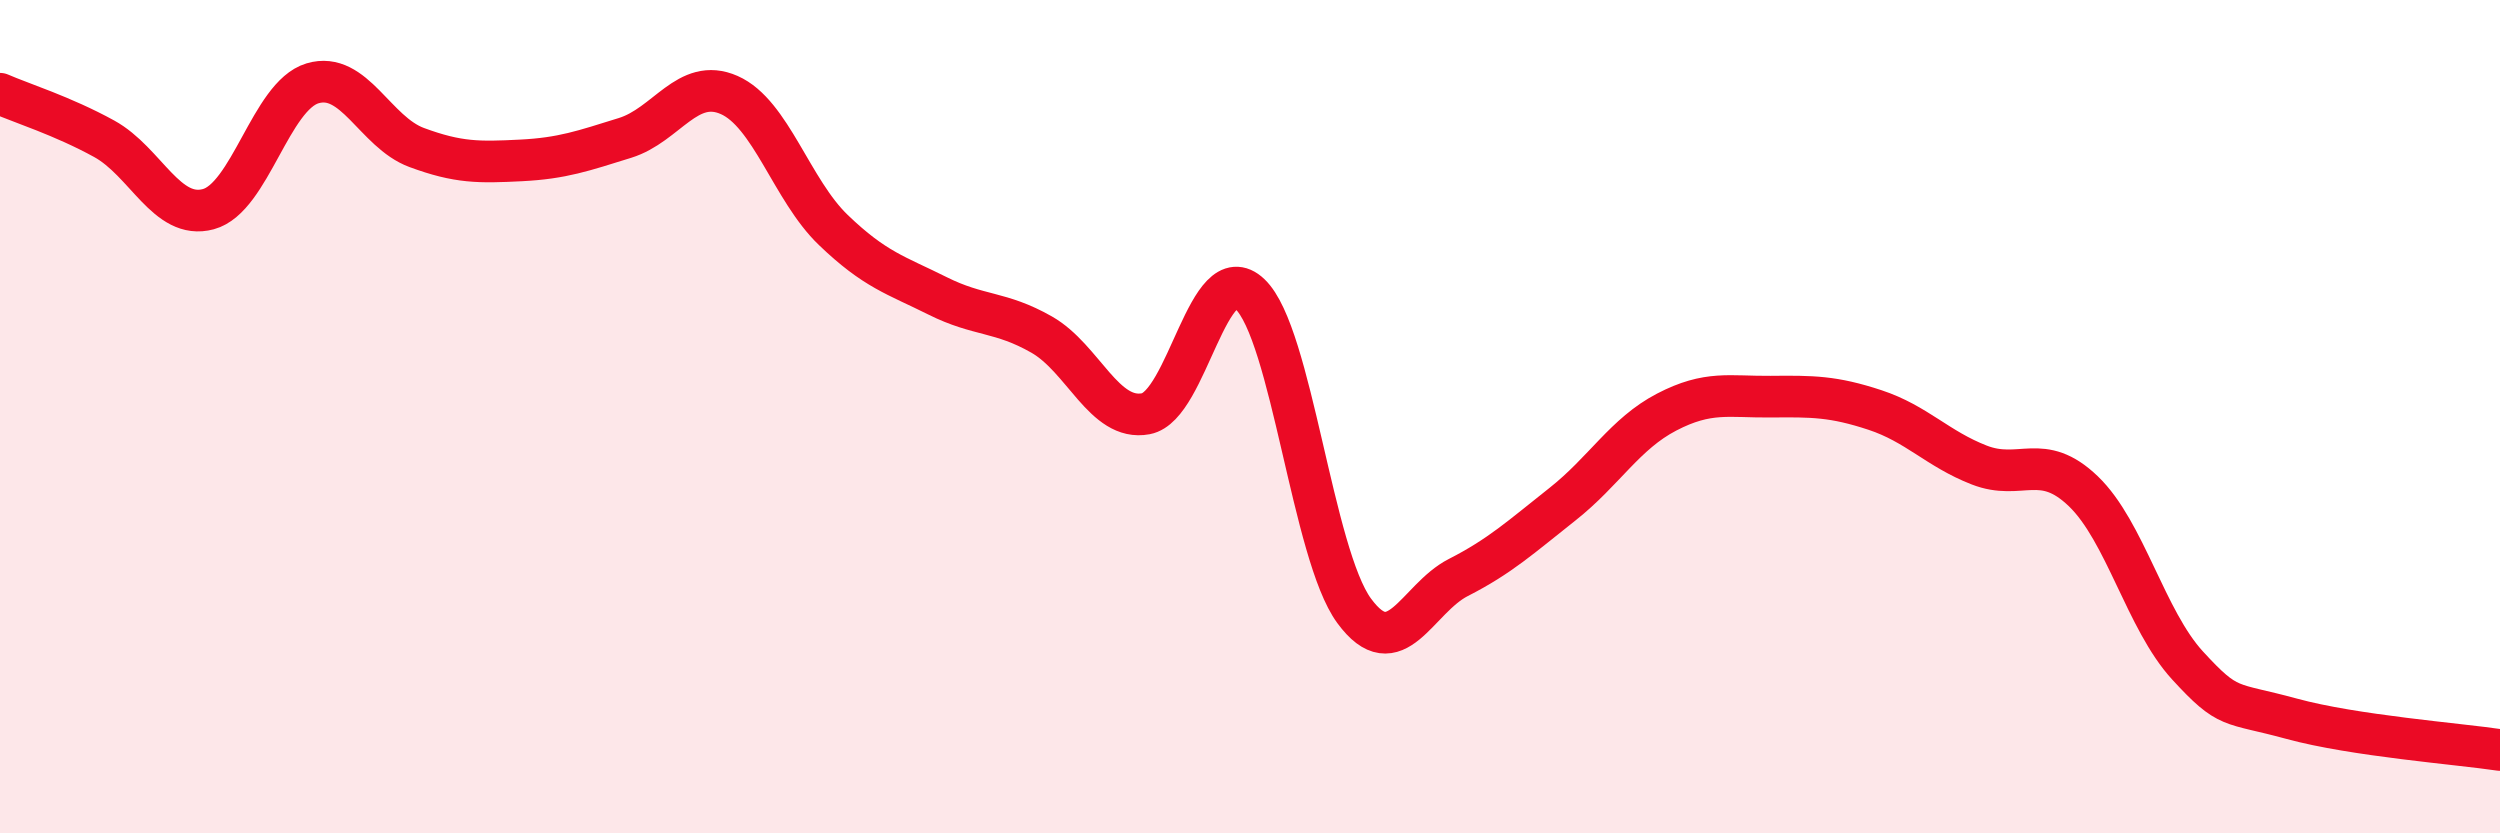 
    <svg width="60" height="20" viewBox="0 0 60 20" xmlns="http://www.w3.org/2000/svg">
      <path
        d="M 0,2.25 C 0.5,2.47 1.5,2.78 2.5,3.33 C 3.5,3.88 4,5.29 5,5.02 C 6,4.75 6.5,2.3 7.5,2 C 8.5,1.7 9,3.17 10,3.54 C 11,3.91 11.5,3.9 12.5,3.85 C 13.5,3.8 14,3.62 15,3.31 C 16,3 16.5,1.84 17.5,2.28 C 18.5,2.72 19,4.56 20,5.52 C 21,6.48 21.5,6.6 22.5,7.1 C 23.5,7.6 24,7.46 25,8.03 C 26,8.6 26.5,10.12 27.5,9.93 C 28.5,9.74 29,6.11 30,7.06 C 31,8.01 31.5,13.3 32.5,14.66 C 33.5,16.02 34,14.37 35,13.86 C 36,13.35 36.5,12.89 37.5,12.1 C 38.5,11.31 39,10.41 40,9.89 C 41,9.37 41.5,9.53 42.5,9.52 C 43.5,9.51 44,9.51 45,9.84 C 46,10.17 46.5,10.77 47.5,11.16 C 48.5,11.55 49,10.83 50,11.79 C 51,12.75 51.5,14.88 52.5,15.97 C 53.5,17.06 53.5,16.84 55,17.25 C 56.5,17.66 59,17.85 60,18L60 20L0 20Z"
        fill="#EB0A25"
        opacity="0.1"
        stroke-linecap="round"
        stroke-linejoin="round"
      />
      <path
        d="M 0,2.25 C 0.5,2.47 1.5,2.78 2.5,3.33 C 3.5,3.88 4,5.29 5,5.02 C 6,4.75 6.5,2.3 7.5,2 C 8.5,1.7 9,3.17 10,3.54 C 11,3.91 11.5,3.9 12.5,3.85 C 13.5,3.8 14,3.62 15,3.31 C 16,3 16.5,1.84 17.5,2.28 C 18.5,2.72 19,4.56 20,5.52 C 21,6.48 21.5,6.6 22.5,7.1 C 23.5,7.6 24,7.46 25,8.03 C 26,8.6 26.5,10.12 27.5,9.93 C 28.5,9.74 29,6.11 30,7.06 C 31,8.01 31.5,13.3 32.5,14.66 C 33.5,16.02 34,14.37 35,13.86 C 36,13.35 36.5,12.89 37.5,12.1 C 38.5,11.31 39,10.41 40,9.89 C 41,9.37 41.5,9.53 42.5,9.52 C 43.5,9.51 44,9.51 45,9.84 C 46,10.17 46.5,10.77 47.5,11.16 C 48.5,11.55 49,10.83 50,11.79 C 51,12.75 51.5,14.88 52.5,15.97 C 53.5,17.06 53.5,16.84 55,17.25 C 56.5,17.66 59,17.85 60,18"
        stroke="#EB0A25"
        stroke-width="1"
        fill="none"
        stroke-linecap="round"
        stroke-linejoin="round"
      />
    </svg>
  